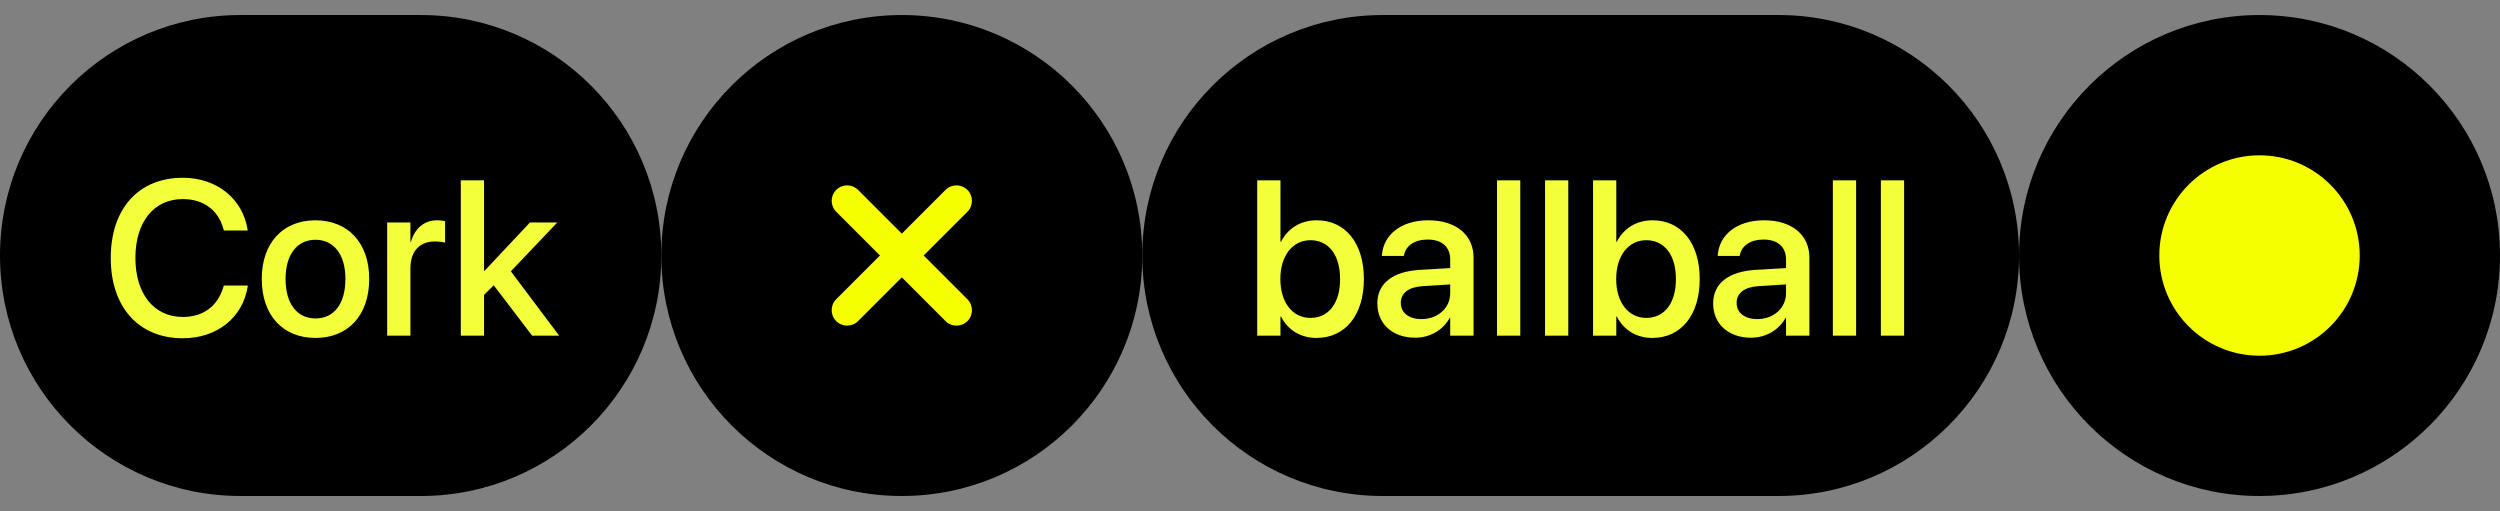 <?xml version="1.0" encoding="UTF-8"?> <svg xmlns="http://www.w3.org/2000/svg" width="499" height="102" viewBox="0 0 499 102" fill="none"><rect x="0" y="0" width="499" height="102" fill="#808080" stroke="none"/><path d="M0 51C0 24.49 21.49 3 48 3L84 3C110.51 3 132 24.49 132 51C132 77.51 110.51 99 84 99H48C21.49 99 0 77.51 0 51Z" fill="black"></path><path d="M36.48 67.516C27.693 67.516 22.107 61.328 22.107 51.488V51.467C22.107 41.627 27.693 35.482 36.48 35.482C43.312 35.482 48.447 39.693 49.414 45.816L49.457 46.01H44.688L44.559 45.58C43.527 41.949 40.648 39.736 36.48 39.736C30.723 39.736 27.027 44.291 27.027 51.467V51.488C27.027 58.664 30.744 63.262 36.48 63.262C40.605 63.262 43.463 61.113 44.623 57.182L44.688 56.988H49.457L49.435 57.203C48.469 63.369 43.334 67.516 36.48 67.516ZM62.971 67.451C56.482 67.451 52.25 62.961 52.25 55.699V55.656C52.25 48.438 56.525 43.969 62.949 43.969C69.394 43.969 73.691 48.416 73.691 55.656V55.699C73.691 62.982 69.438 67.451 62.971 67.451ZM62.992 63.562C66.623 63.562 68.943 60.684 68.943 55.699V55.656C68.943 50.715 66.58 47.857 62.949 47.857C59.383 47.857 56.998 50.715 56.998 55.656V55.699C56.998 60.705 59.361 63.562 62.992 63.562ZM77.279 67V44.398H81.92V48.266H82.027C82.758 45.623 84.648 43.969 87.227 43.969C87.893 43.969 88.473 44.076 88.838 44.141V48.459C88.473 48.309 87.656 48.201 86.754 48.201C83.768 48.201 81.92 50.156 81.92 53.529V67H77.279ZM91.975 67V35.998H96.615V54.045H96.723L105.789 44.398H111.246L101.965 54.152L111.611 67H106.219L98.549 56.945L96.615 58.857V67H91.975Z" fill="#F2FF3A"></path><path d="M132 51C132 24.49 153.49 3 180 3C206.51 3 228 24.49 228 51C228 77.51 206.51 99 180 99C153.49 99 132 77.51 132 51Z" fill="black"></path><path d="M166.904 59.731L188.73 37.904C189.936 36.699 191.89 36.699 193.096 37.904C194.301 39.109 194.301 41.064 193.096 42.269L171.269 64.096C170.064 65.301 168.11 65.301 166.904 64.096C165.699 62.891 165.699 60.936 166.904 59.731Z" fill="#F5FF00"></path><path d="M188.731 64.096L166.904 42.269C165.699 41.064 165.699 39.109 166.904 37.904C168.11 36.699 170.064 36.699 171.27 37.904L193.096 59.731C194.301 60.936 194.301 62.891 193.096 64.096C191.89 65.301 189.936 65.301 188.731 64.096Z" fill="#F5FF00"></path><path d="M228 51C228 24.49 249.49 3 276 3L355 3C381.51 3 403 24.49 403 51C403 77.51 381.51 99 355 99H276C249.49 99 228 77.51 228 51Z" fill="black"></path><path d="M262.777 67.451C259.533 67.451 257.02 65.818 255.688 63.176H255.58V67H250.939V35.998H255.58V48.244H255.688C257.041 45.58 259.619 43.969 262.82 43.969C268.492 43.969 272.23 48.48 272.23 55.678V55.699C272.23 62.897 268.514 67.451 262.777 67.451ZM261.553 63.455C265.205 63.455 267.482 60.512 267.482 55.699V55.678C267.482 50.908 265.205 47.943 261.553 47.943C258.051 47.943 255.559 50.994 255.559 55.678V55.699C255.559 60.404 258.029 63.455 261.553 63.455ZM282.457 67.408C277.945 67.408 274.916 64.637 274.916 60.576V60.533C274.916 56.602 277.967 54.195 283.316 53.873L289.461 53.508V51.81C289.461 49.318 287.85 47.815 284.971 47.815C282.285 47.815 280.631 49.082 280.244 50.887L280.201 51.08H275.818L275.84 50.844C276.162 46.955 279.535 43.969 285.1 43.969C290.621 43.969 294.123 46.891 294.123 51.424V67H289.461V63.434H289.375C288.064 65.861 285.443 67.408 282.457 67.408ZM279.6 60.469C279.6 62.445 281.232 63.691 283.725 63.691C286.99 63.691 289.461 61.478 289.461 58.535V56.773L283.939 57.117C281.146 57.289 279.6 58.514 279.6 60.426V60.469ZM298.807 67V35.998H303.447V67H298.807ZM308.389 67V35.998H313.029V67H308.389ZM329.809 67.451C326.564 67.451 324.051 65.818 322.719 63.176H322.611V67H317.971V35.998H322.611V48.244H322.719C324.072 45.58 326.65 43.969 329.852 43.969C335.523 43.969 339.262 48.48 339.262 55.678V55.699C339.262 62.897 335.545 67.451 329.809 67.451ZM328.584 63.455C332.236 63.455 334.514 60.512 334.514 55.699V55.678C334.514 50.908 332.236 47.943 328.584 47.943C325.082 47.943 322.59 50.994 322.59 55.678V55.699C322.59 60.404 325.061 63.455 328.584 63.455ZM349.488 67.408C344.977 67.408 341.947 64.637 341.947 60.576V60.533C341.947 56.602 344.998 54.195 350.348 53.873L356.492 53.508V51.81C356.492 49.318 354.881 47.815 352.002 47.815C349.316 47.815 347.662 49.082 347.275 50.887L347.232 51.08H342.85L342.871 50.844C343.193 46.955 346.566 43.969 352.131 43.969C357.652 43.969 361.154 46.891 361.154 51.424V67H356.492V63.434H356.406C355.096 65.861 352.475 67.408 349.488 67.408ZM346.631 60.469C346.631 62.445 348.264 63.691 350.756 63.691C354.021 63.691 356.492 61.478 356.492 58.535V56.773L350.971 57.117C348.178 57.289 346.631 58.514 346.631 60.426V60.469ZM365.838 67V35.998H370.479V67H365.838ZM375.42 67V35.998H380.061V67H375.42Z" fill="#F2FF3A"></path><path d="M403 51C403 24.49 424.49 3 451 3C477.51 3 499 24.49 499 51C499 77.51 477.51 99 451 99C424.49 99 403 77.51 403 51Z" fill="black"></path><circle cx="451" cy="51" r="20" fill="#F5FF00"></circle></svg> 